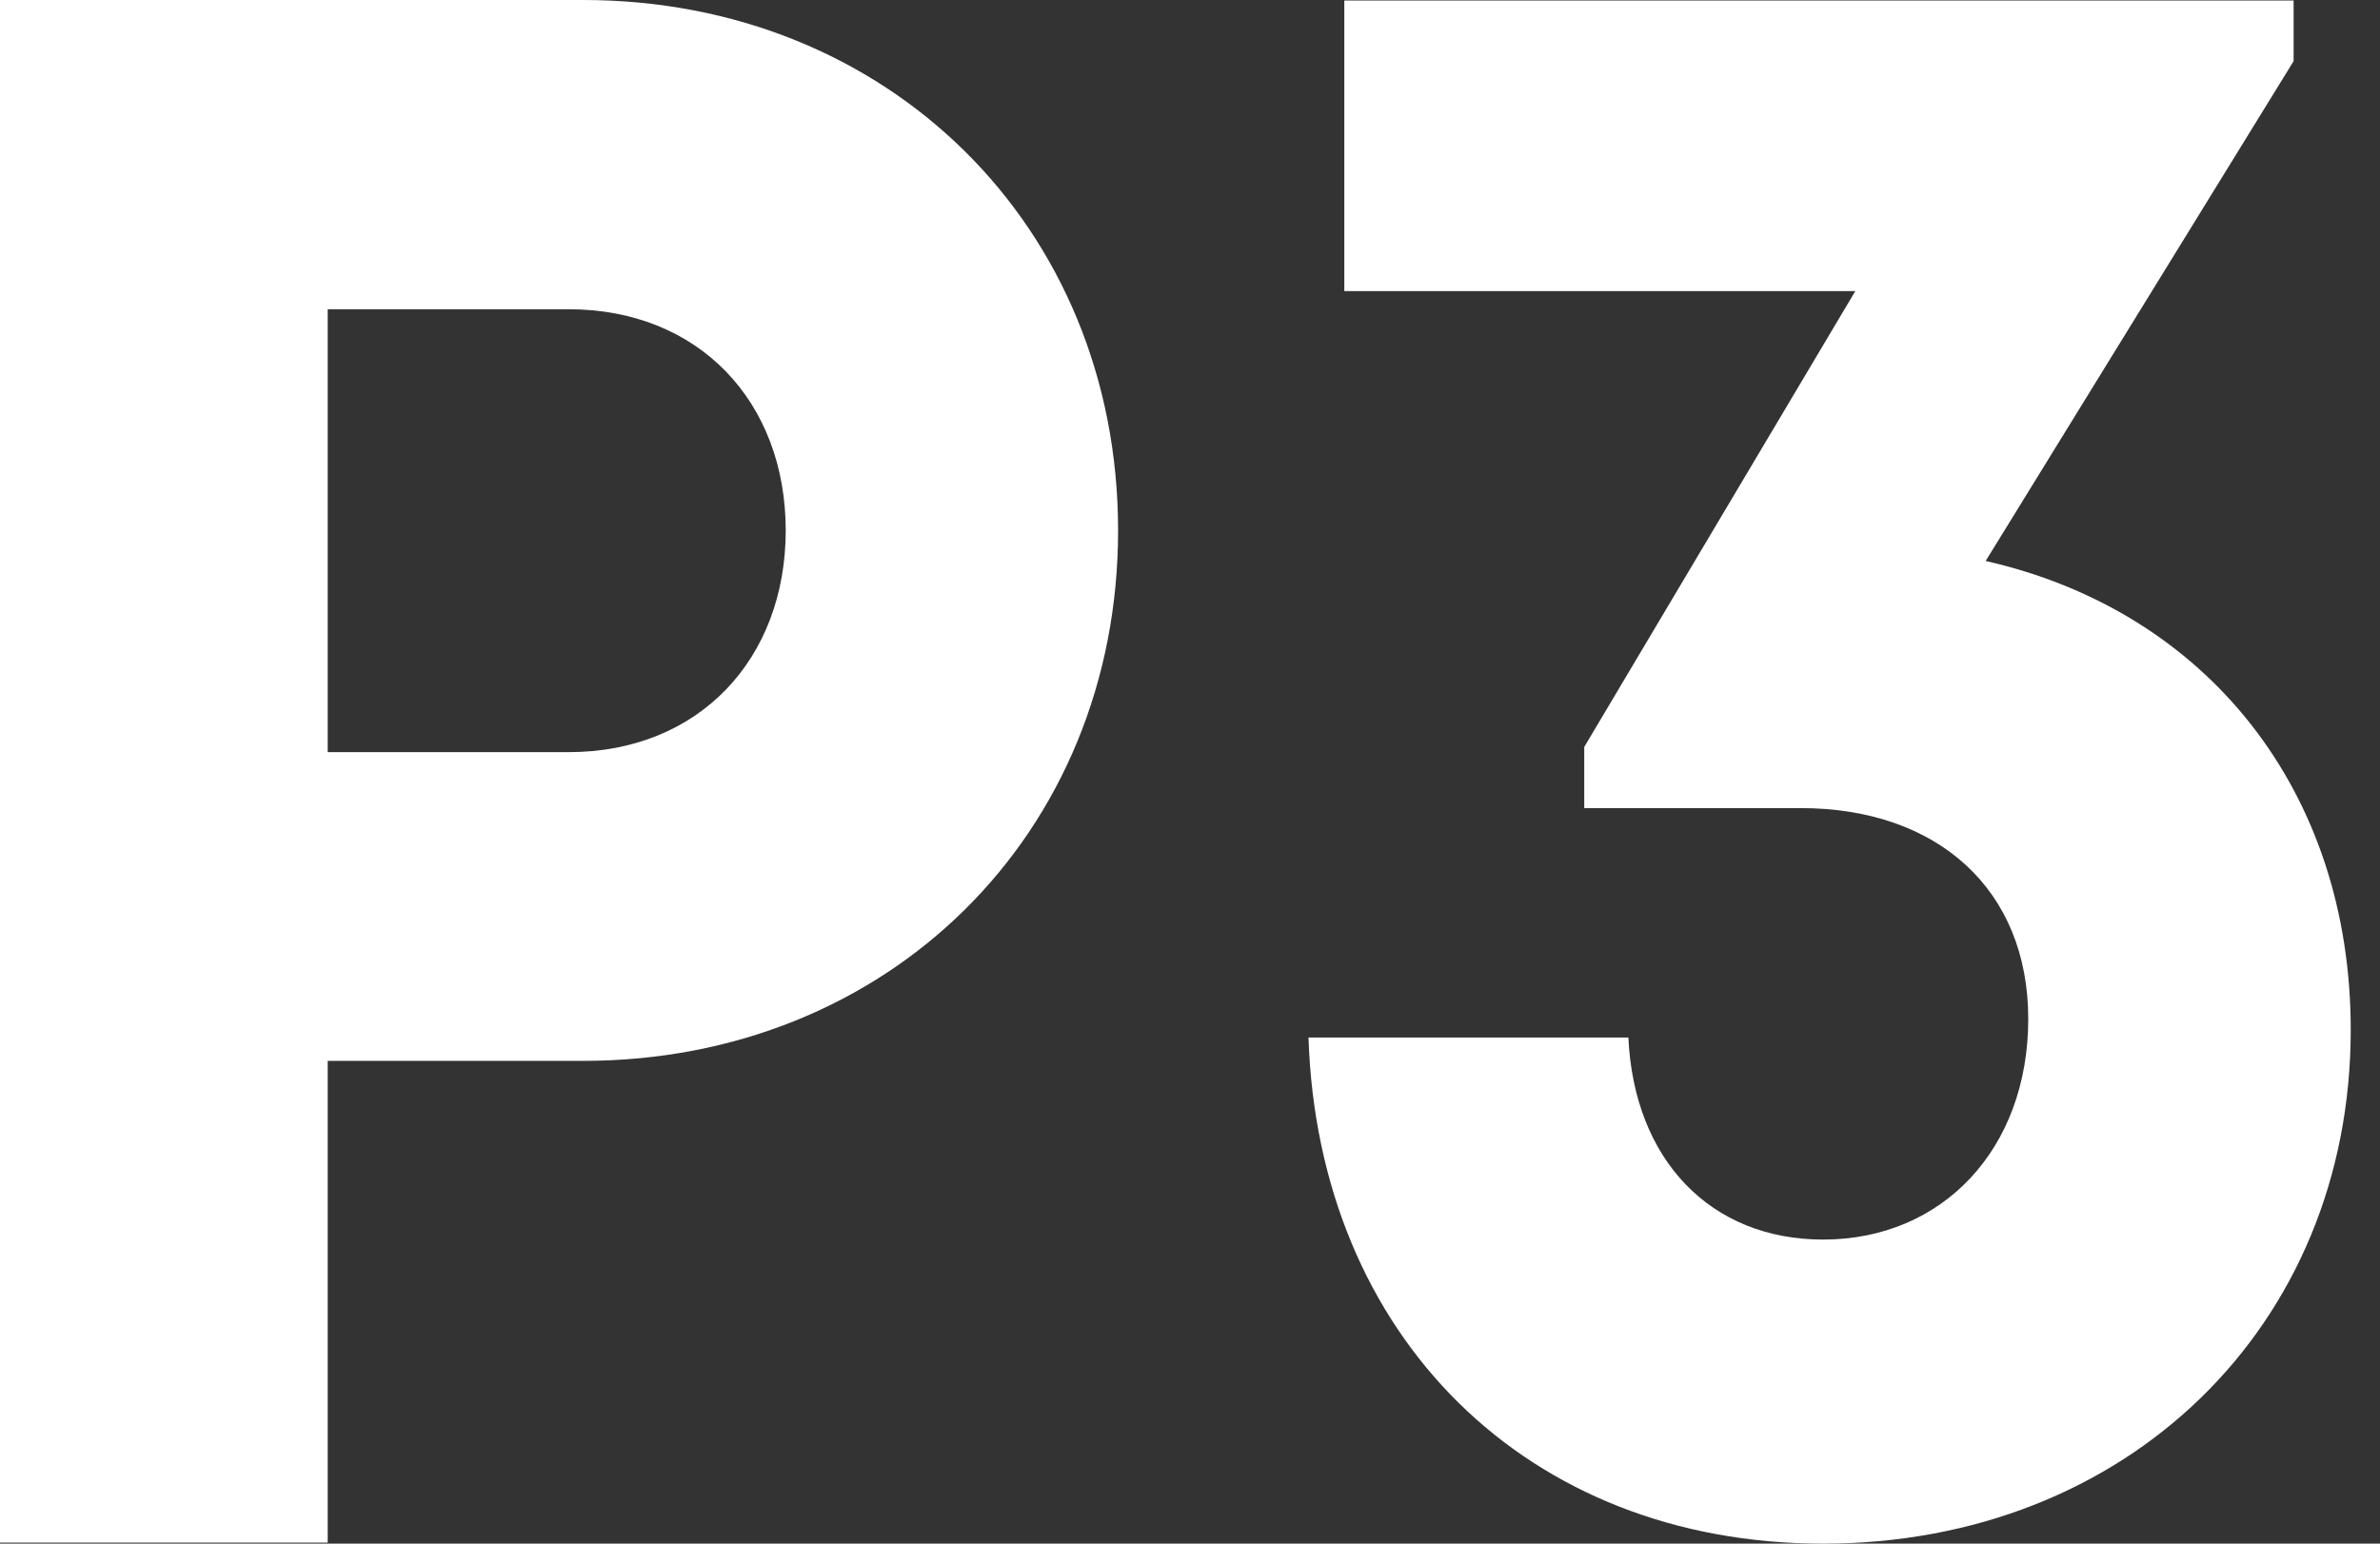 <svg width="74" height="48" viewBox="0 0 74 48" fill="none" xmlns="http://www.w3.org/2000/svg">
<rect x="0" y="0" width="74" height="48" fill="#333333" stroke="none"/>
<path d="M24.43 16.494C24.43 12.499 21.734 9.616 17.681 9.616H10.189V23.388H17.681C21.734 23.388 24.43 20.489 24.43 16.494ZM34.764 16.494C34.764 25.949 27.595 32.988 18.133 32.988H10.189V47.968H0V0H18.133C27.579 0 34.764 7.023 34.764 16.494Z" fill="white"/>
<path d="M73.09 32.022C73.09 41.251 66.115 48 56.685 48C47.481 48 40.99 41.557 40.684 32.263H50.63C50.808 36.064 53.181 38.545 56.685 38.545C60.399 38.545 63.063 35.726 63.063 31.683C63.063 27.656 60.237 25.128 55.991 25.128H49.258V23.227L57.686 9.052H41.798V0.016H71.314V1.901L61.739 17.444C68.634 19.007 73.09 24.612 73.09 32.022Z" fill="white"/>
</svg>
